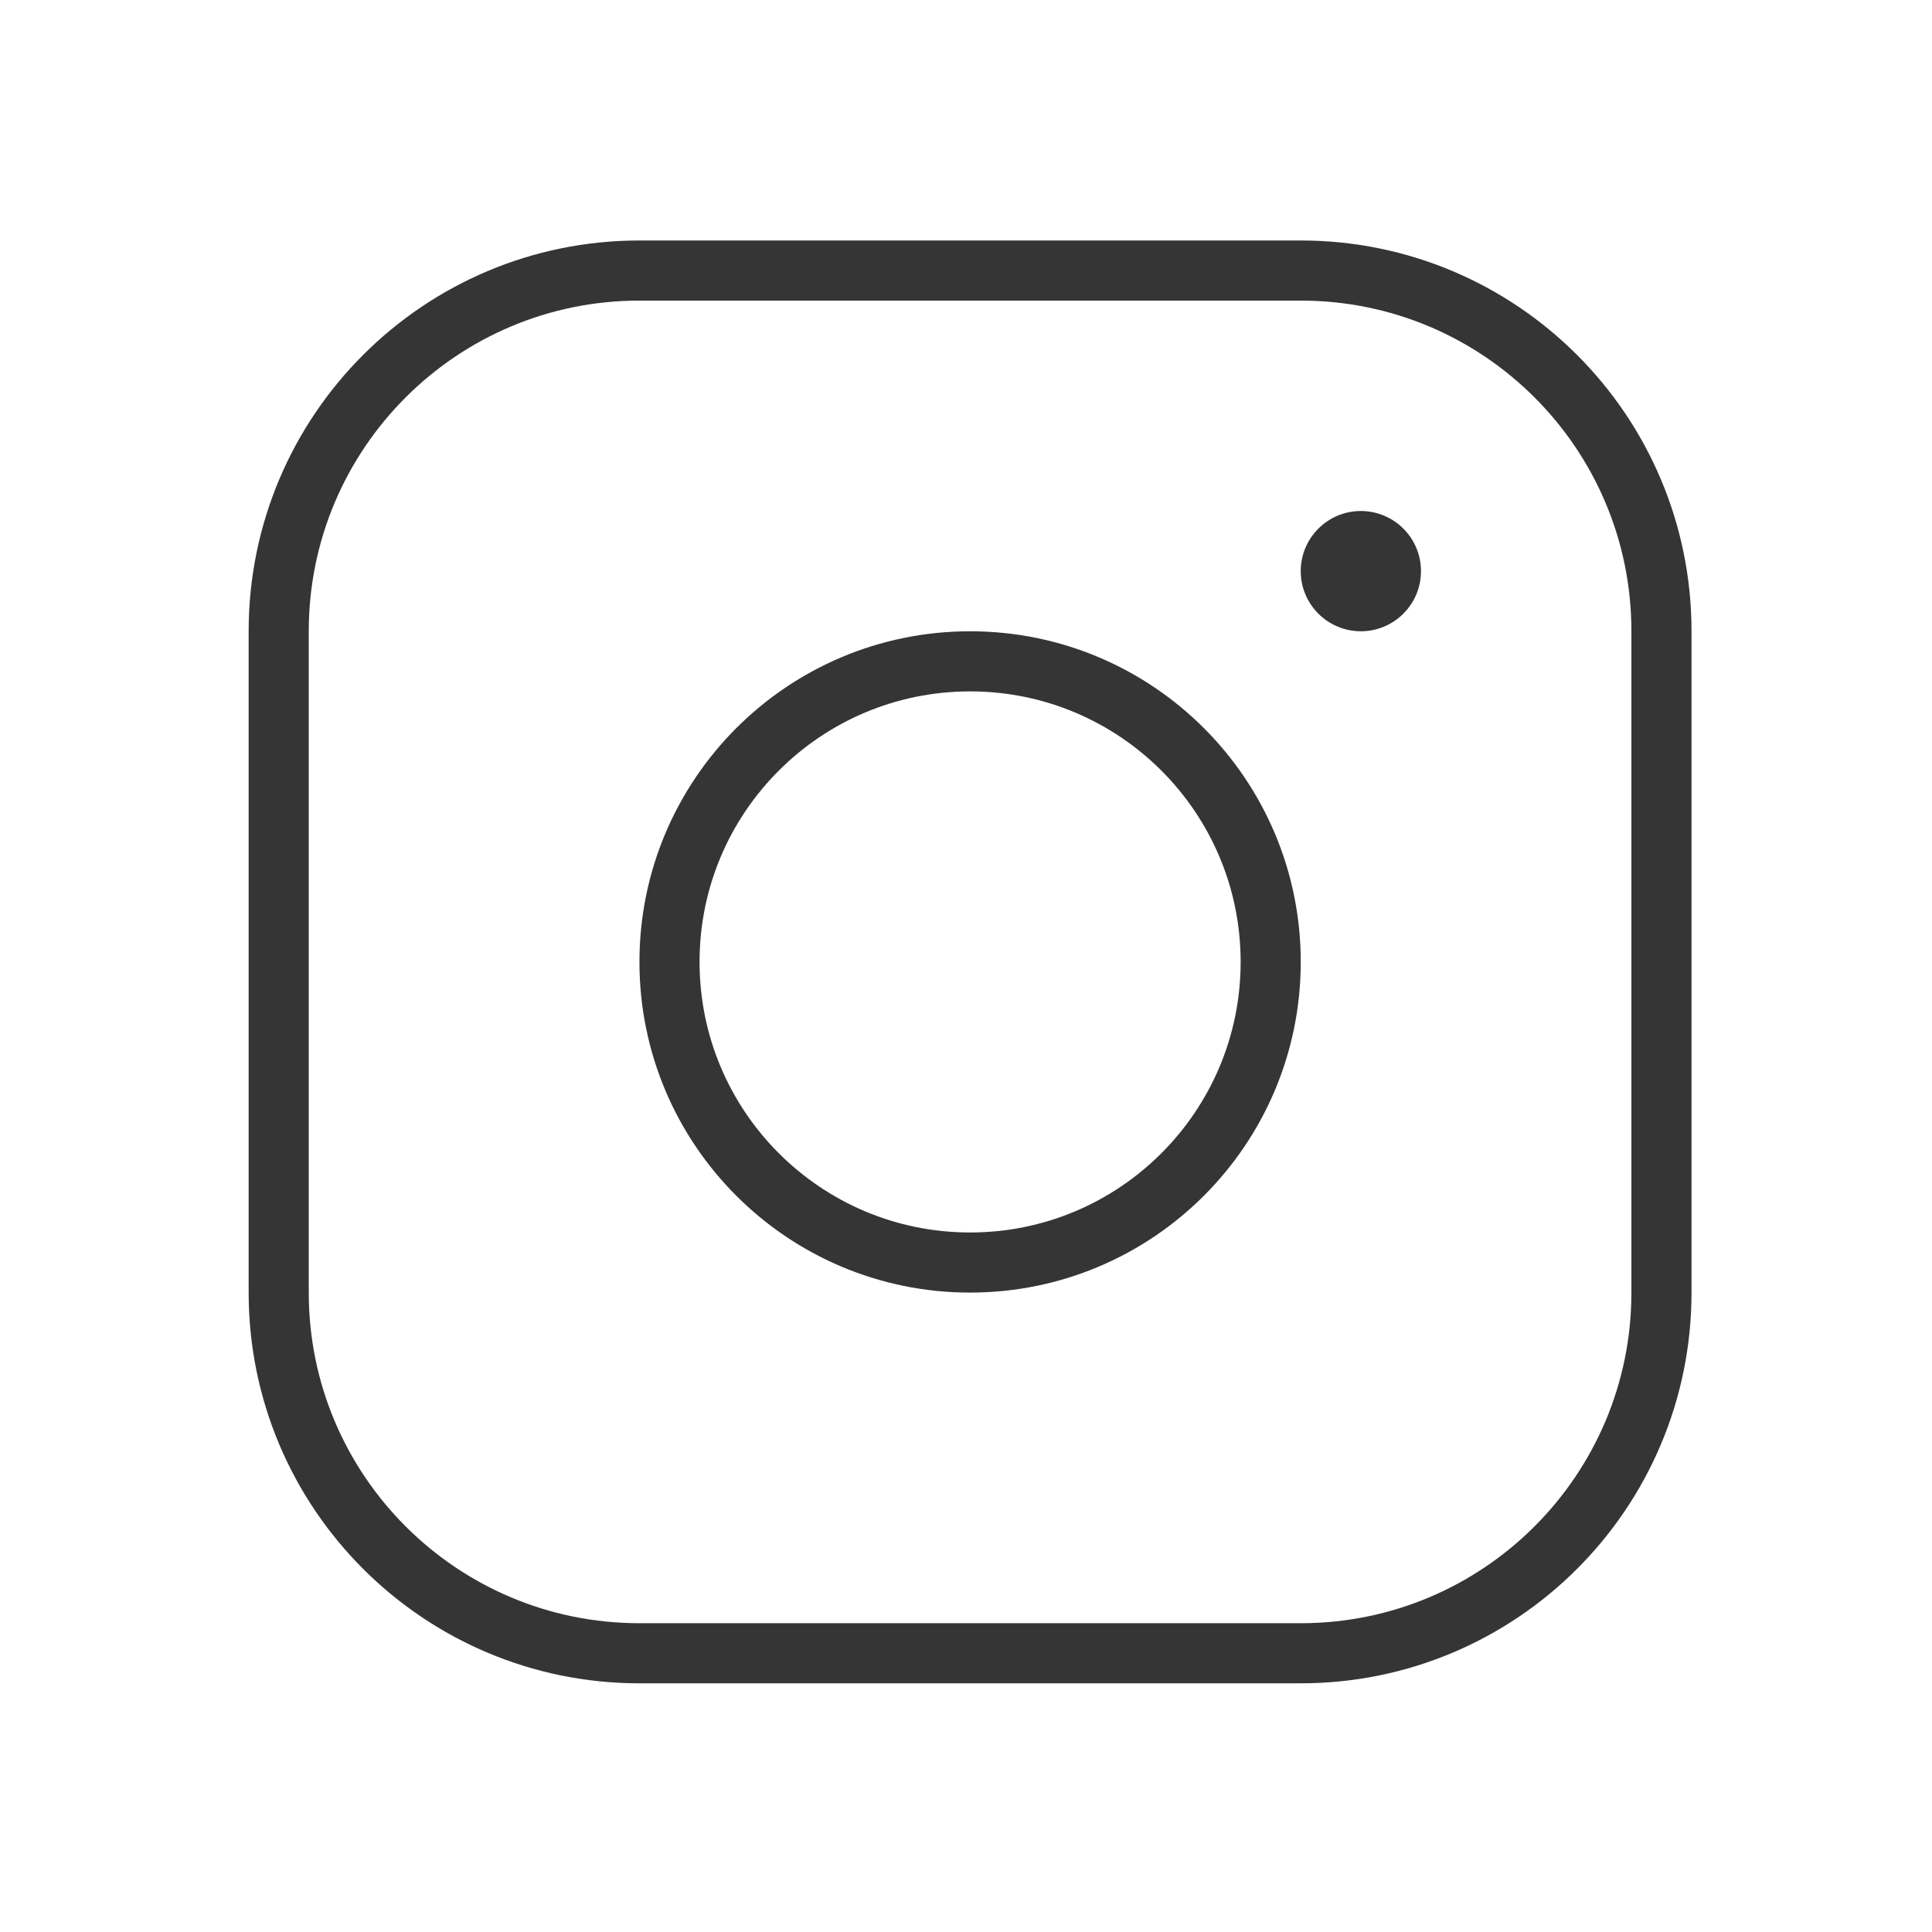 <?xml version="1.0" encoding="UTF-8"?> <svg xmlns="http://www.w3.org/2000/svg" width="62" height="62" viewBox="0 0 62 62" fill="none"> <path d="M31.132 40.516C36.459 40.516 40.778 36.197 40.778 30.869C40.778 25.541 36.459 21.223 31.132 21.223C25.804 21.223 21.485 25.541 21.485 30.869C21.485 36.197 25.804 40.516 31.132 40.516Z" stroke="#353535" stroke-width="1.929" stroke-linecap="round" stroke-linejoin="round"></path> <path d="M41.742 8.682H20.52C14.127 8.682 8.944 13.864 8.944 20.257V41.48C8.944 47.873 14.127 53.055 20.52 53.055H41.742C48.135 53.055 53.318 47.873 53.318 41.48V20.257C53.318 13.864 48.135 8.682 41.742 8.682Z" stroke="#353535" stroke-width="1.929" stroke-linecap="round" stroke-linejoin="round"></path> <path d="M43.672 20.258C44.737 20.258 45.601 19.394 45.601 18.329C45.601 17.263 44.737 16.399 43.672 16.399C42.606 16.399 41.742 17.263 41.742 18.329C41.742 19.394 42.606 20.258 43.672 20.258Z" fill="#353535"></path> </svg> 